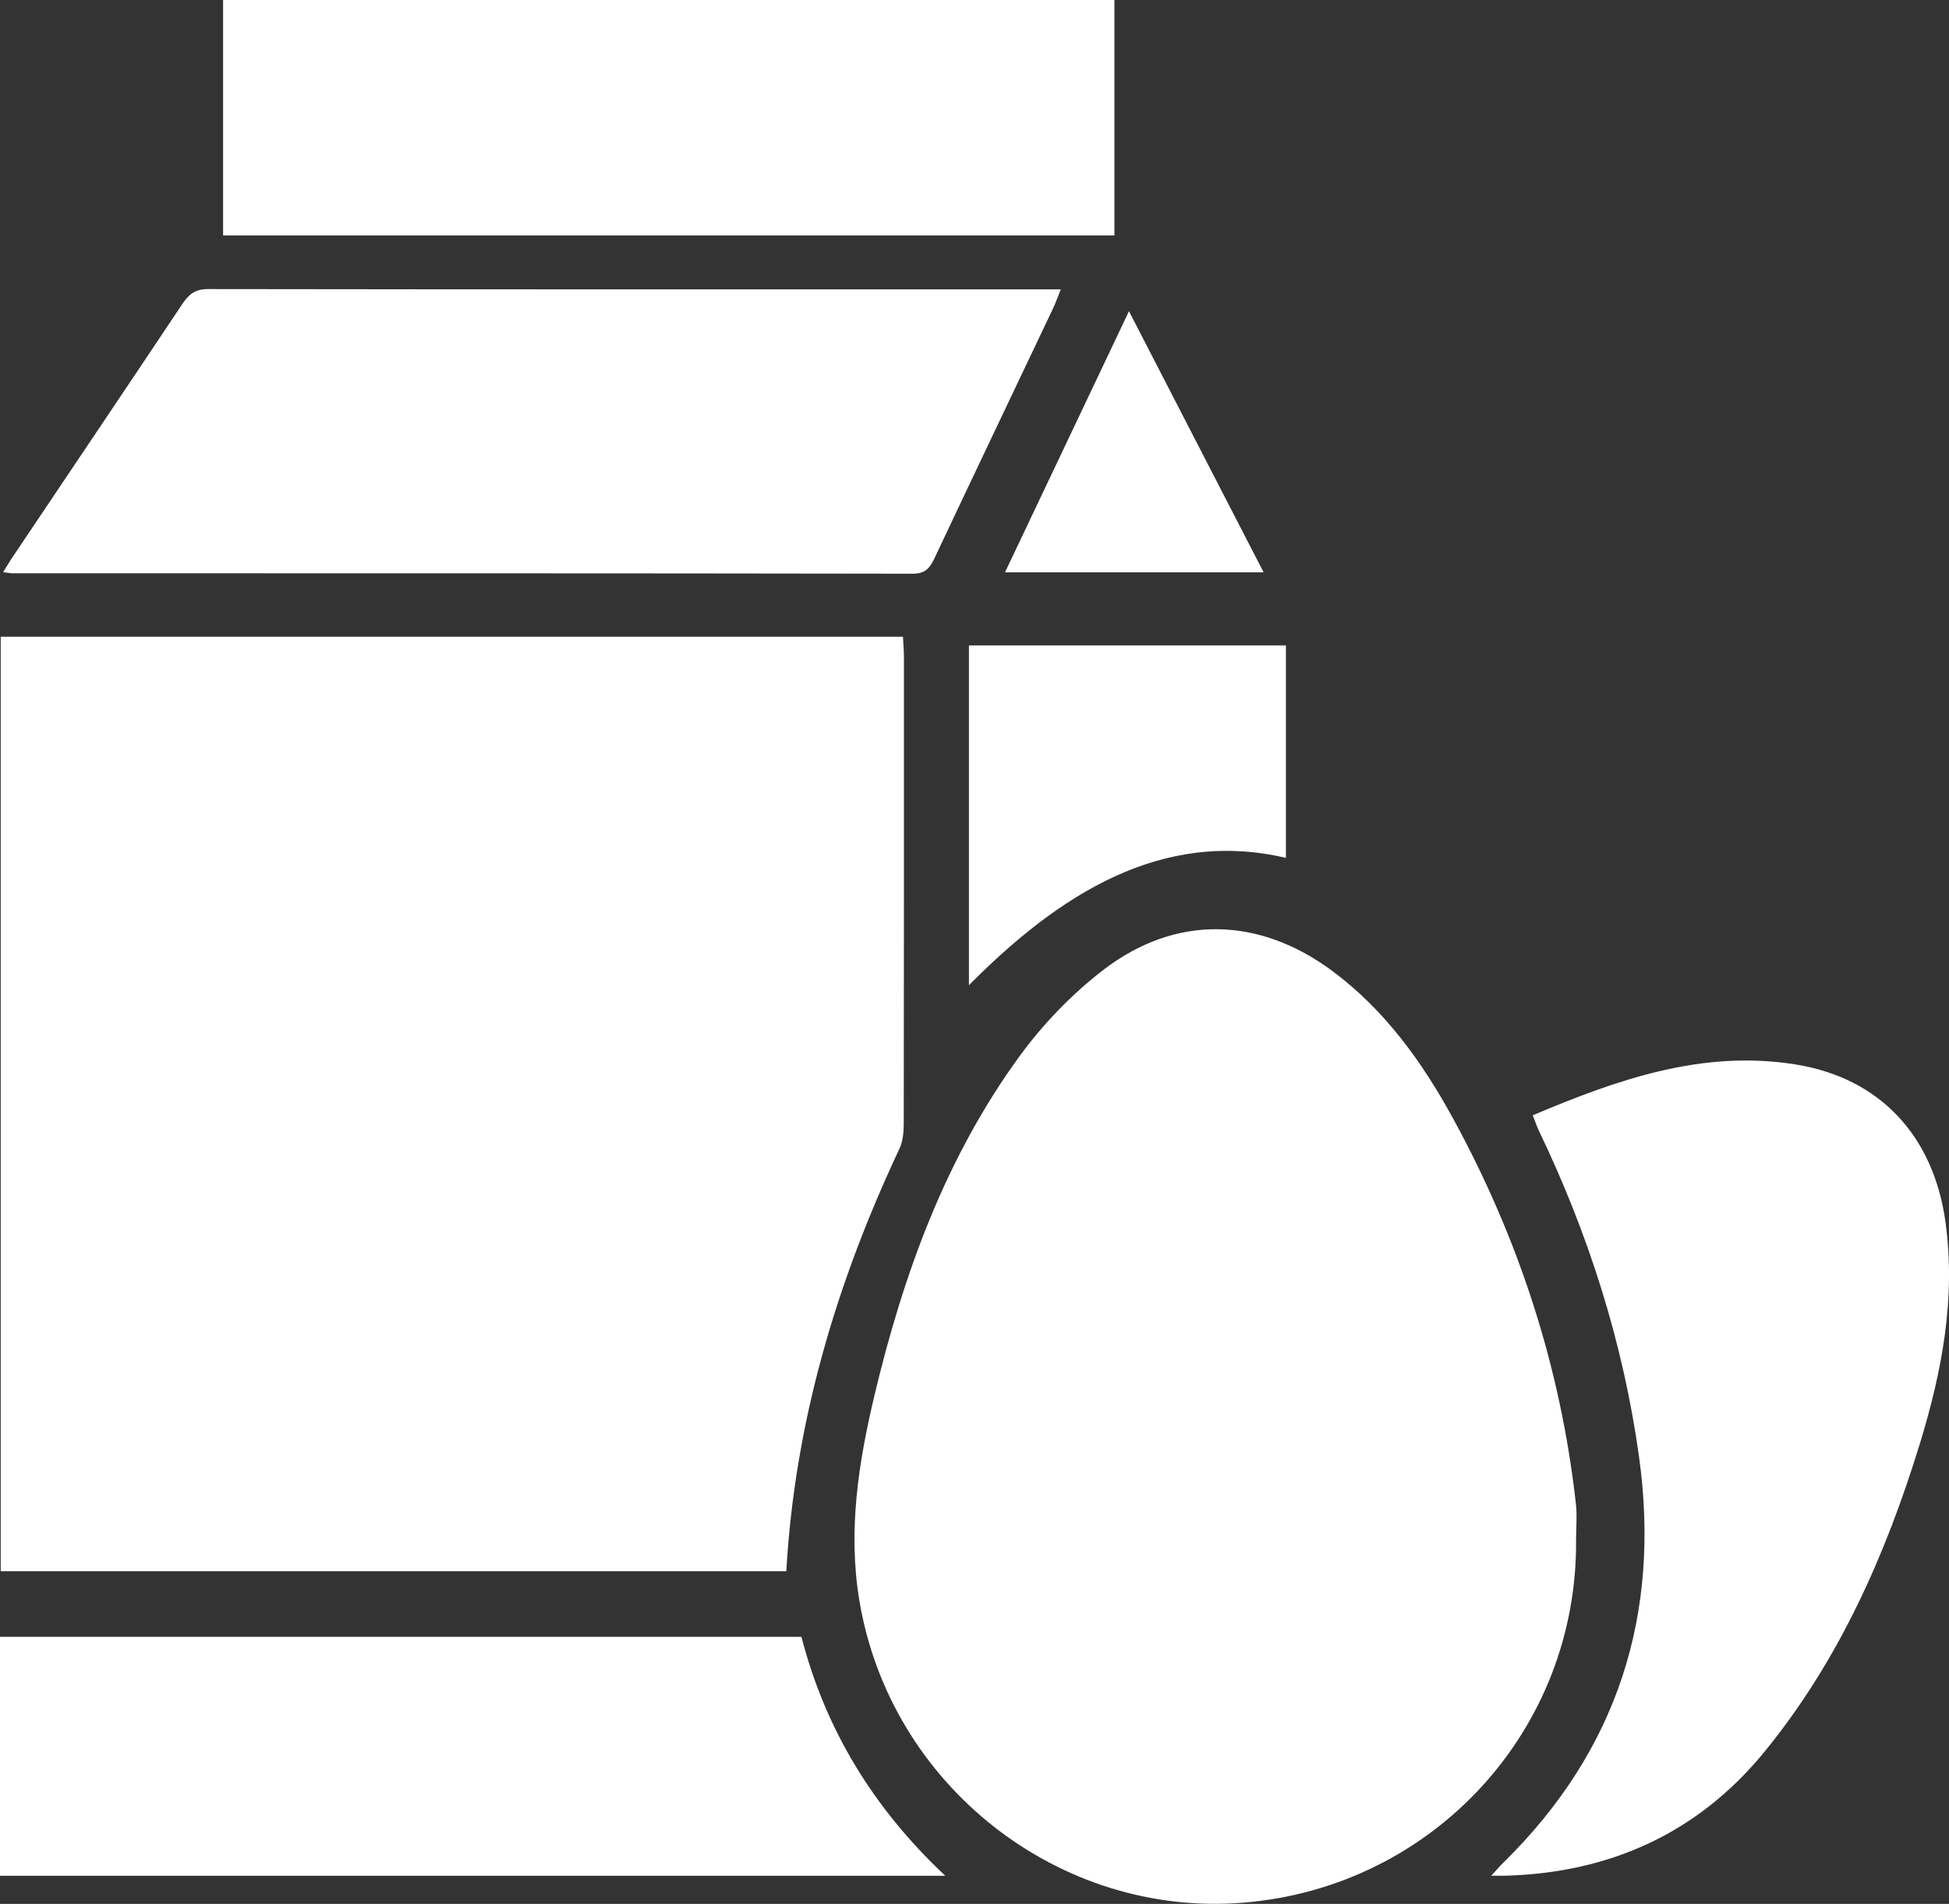 <svg xmlns="http://www.w3.org/2000/svg" fill="none" viewBox="0 0 43 42" height="42" width="43">
<rect x="0" y="0" width="43" height="42" fill="#333333" stroke="none"/>
<g clip-path="url(#clip0_36_166)">
<path fill="white" d="M0.016 14.047H19.922C19.929 14.211 19.943 14.355 19.943 14.5C19.943 17.927 19.945 21.354 19.939 24.782C19.939 24.969 19.922 25.175 19.845 25.339C18.457 28.289 17.536 31.364 17.348 34.661H0.016V14.047Z"></path>
<path fill="white" d="M34.772 33.972C34.809 38.165 31.62 41.631 27.434 41.973C23.36 42.306 19.637 39.381 18.96 35.308C18.703 33.77 18.94 32.261 19.296 30.769C19.934 28.097 20.862 25.539 22.494 23.3C23.011 22.591 23.647 21.932 24.341 21.397C25.941 20.17 27.781 20.22 29.401 21.424C30.555 22.284 31.376 23.426 32.057 24.671C33.509 27.327 34.431 30.156 34.768 33.17C34.798 33.434 34.772 33.703 34.772 33.97V33.972Z"></path>
<path fill="white" d="M23.403 6.384C23.328 6.569 23.287 6.694 23.23 6.81C22.359 8.643 21.484 10.476 20.618 12.312C20.515 12.53 20.415 12.658 20.135 12.656C13.516 12.645 6.898 12.647 0.278 12.647C0.233 12.647 0.191 12.636 0.069 12.622C0.159 12.478 0.228 12.36 0.305 12.248C1.545 10.401 2.788 8.557 4.022 6.707C4.165 6.493 4.306 6.377 4.587 6.377C10.762 6.386 16.934 6.384 23.109 6.384C23.182 6.384 23.255 6.384 23.404 6.384H23.403Z"></path>
<path fill="white" d="M33.815 24.604C35.678 23.816 37.547 23.157 39.592 23.478C41.475 23.772 42.66 25.058 42.922 26.957C43.153 28.633 42.847 30.245 42.362 31.832C41.607 34.294 40.574 36.629 38.933 38.639C37.471 40.431 35.532 41.311 33.224 41.378C33.143 41.38 33.063 41.378 32.901 41.378C33.022 41.247 33.088 41.168 33.161 41.097C35.693 38.616 36.648 35.605 36.159 32.119C35.808 29.609 35.046 27.222 33.95 24.94C33.904 24.842 33.87 24.739 33.817 24.604H33.815Z"></path>
<path fill="white" d="M4.922 0H24.587V5.194H4.922V0Z"></path>
<path fill="white" d="M0 41.38V36.109H17.682C18.208 38.144 19.259 39.88 20.855 41.38H0Z"></path>
<path fill="white" d="M21.377 21.734V14.238H28.371V18.925C25.629 18.282 23.365 19.728 21.377 21.734Z"></path>
<path fill="white" d="M27.879 12.626H22.173C23.084 10.711 23.976 8.83 24.908 6.865C25.913 8.816 26.884 10.697 27.879 12.626Z"></path>
</g>
<defs>
<clipPath id="clip0_36_166">
<rect fill="white" height="42" width="43"></rect>
</clipPath>
</defs>
</svg>
